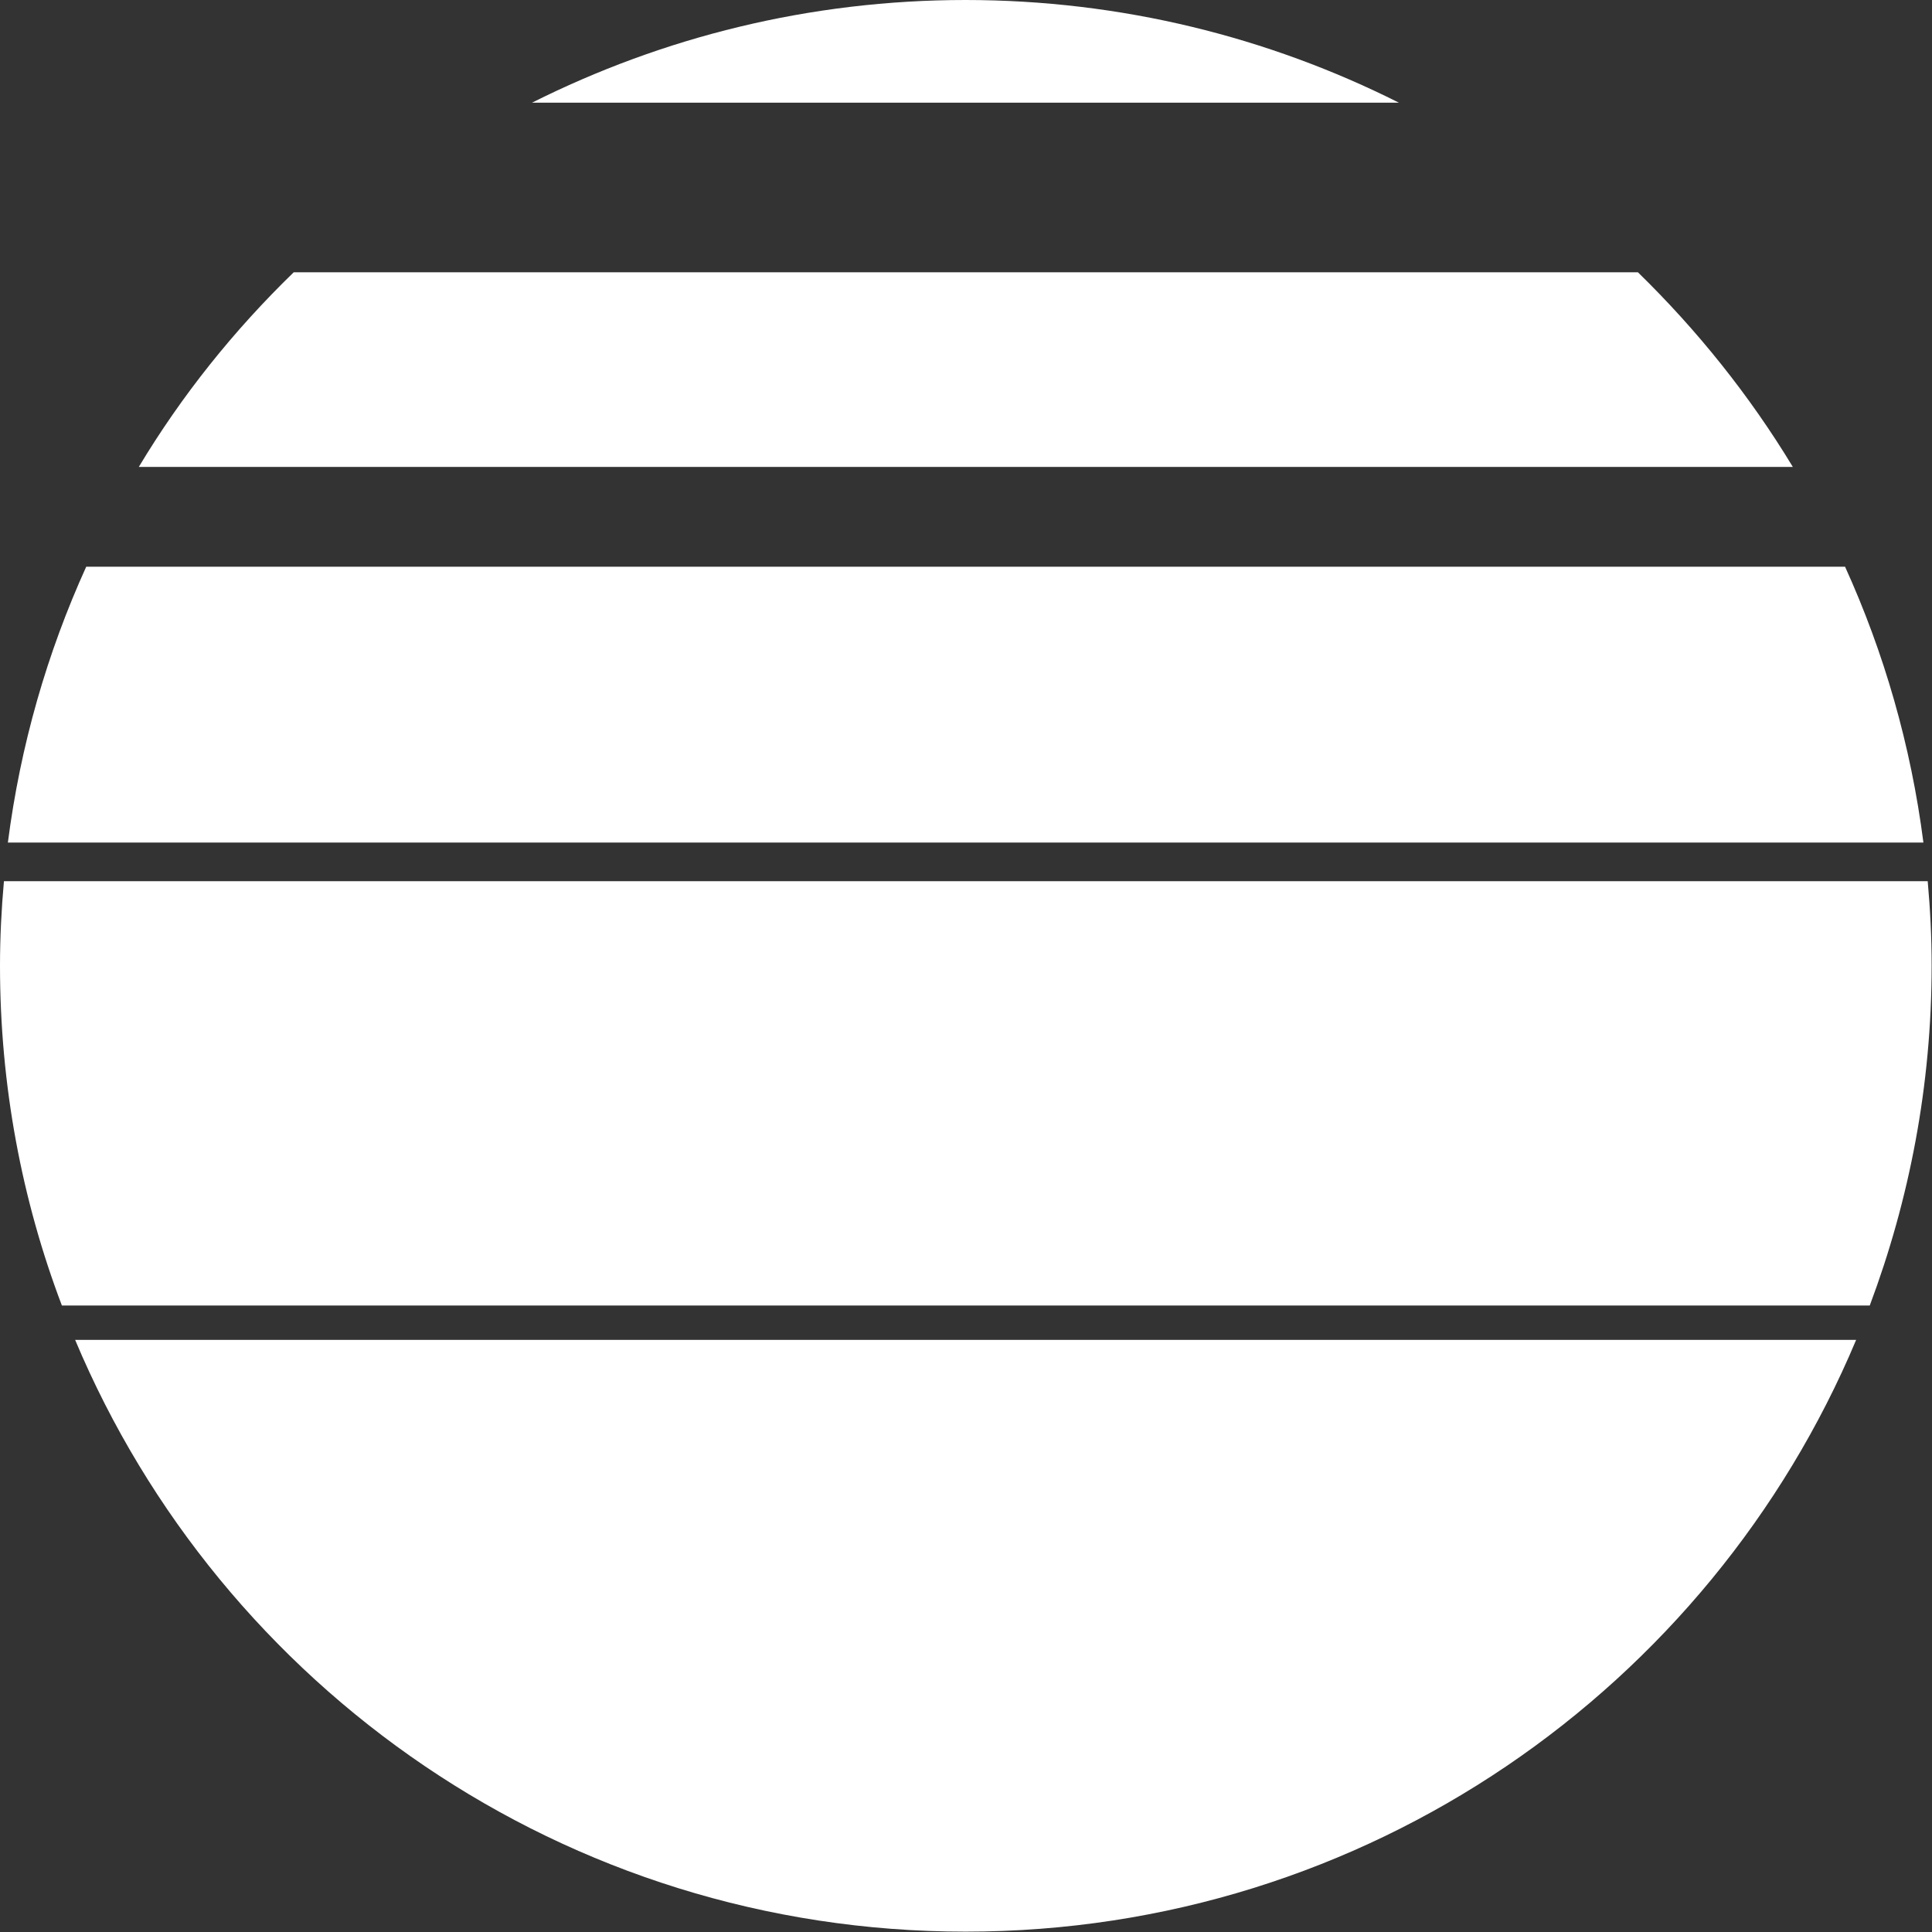 <svg width="54" height="54" viewBox="0 0 54 54" fill="none" xmlns="http://www.w3.org/2000/svg">
<rect x="0" y="0" width="54" height="54" fill="#333333" stroke="none"/>
<g id="Layer_1" clip-path="url(#clip0_2407_68637)">
<path id="Vector" d="M2.1 37.45C6.18 47.17 15.79 53.99 26.99 53.99C38.19 53.99 47.8 47.17 51.88 37.45H2.1Z" fill="white"/>
<path id="Vector_2" d="M0 26.99C0 30.34 0.61 33.54 1.73 36.49H52.26C53.37 33.53 53.99 30.33 53.99 26.99C53.99 26.19 53.95 25.41 53.88 24.63H0.11C0.04 25.41 0 26.2 0 26.99Z" fill="white"/>
<path id="Vector_3" d="M0.23 23.55H53.76C53.41 20.83 52.66 18.24 51.57 15.84H2.41C1.32 18.24 0.57 20.83 0.22 23.55H0.23Z" fill="white"/>
<path id="Vector_4" d="M3.88 13.05H50.11C48.9 11.05 47.44 9.23 45.78 7.61H8.21C6.54 9.23 5.08 11.05 3.88 13.05Z" fill="white"/>
<path id="Vector_5" d="M26.99 0C22.63 0 18.52 1.04 14.87 2.87H39.1C35.46 1.04 31.34 0 26.98 0H26.99Z" fill="white"/>
</g>
<defs>
<clipPath id="clip0_2407_68637">
<rect width="53.98" height="53.98" fill="white"/>
</clipPath>
</defs>
</svg>
